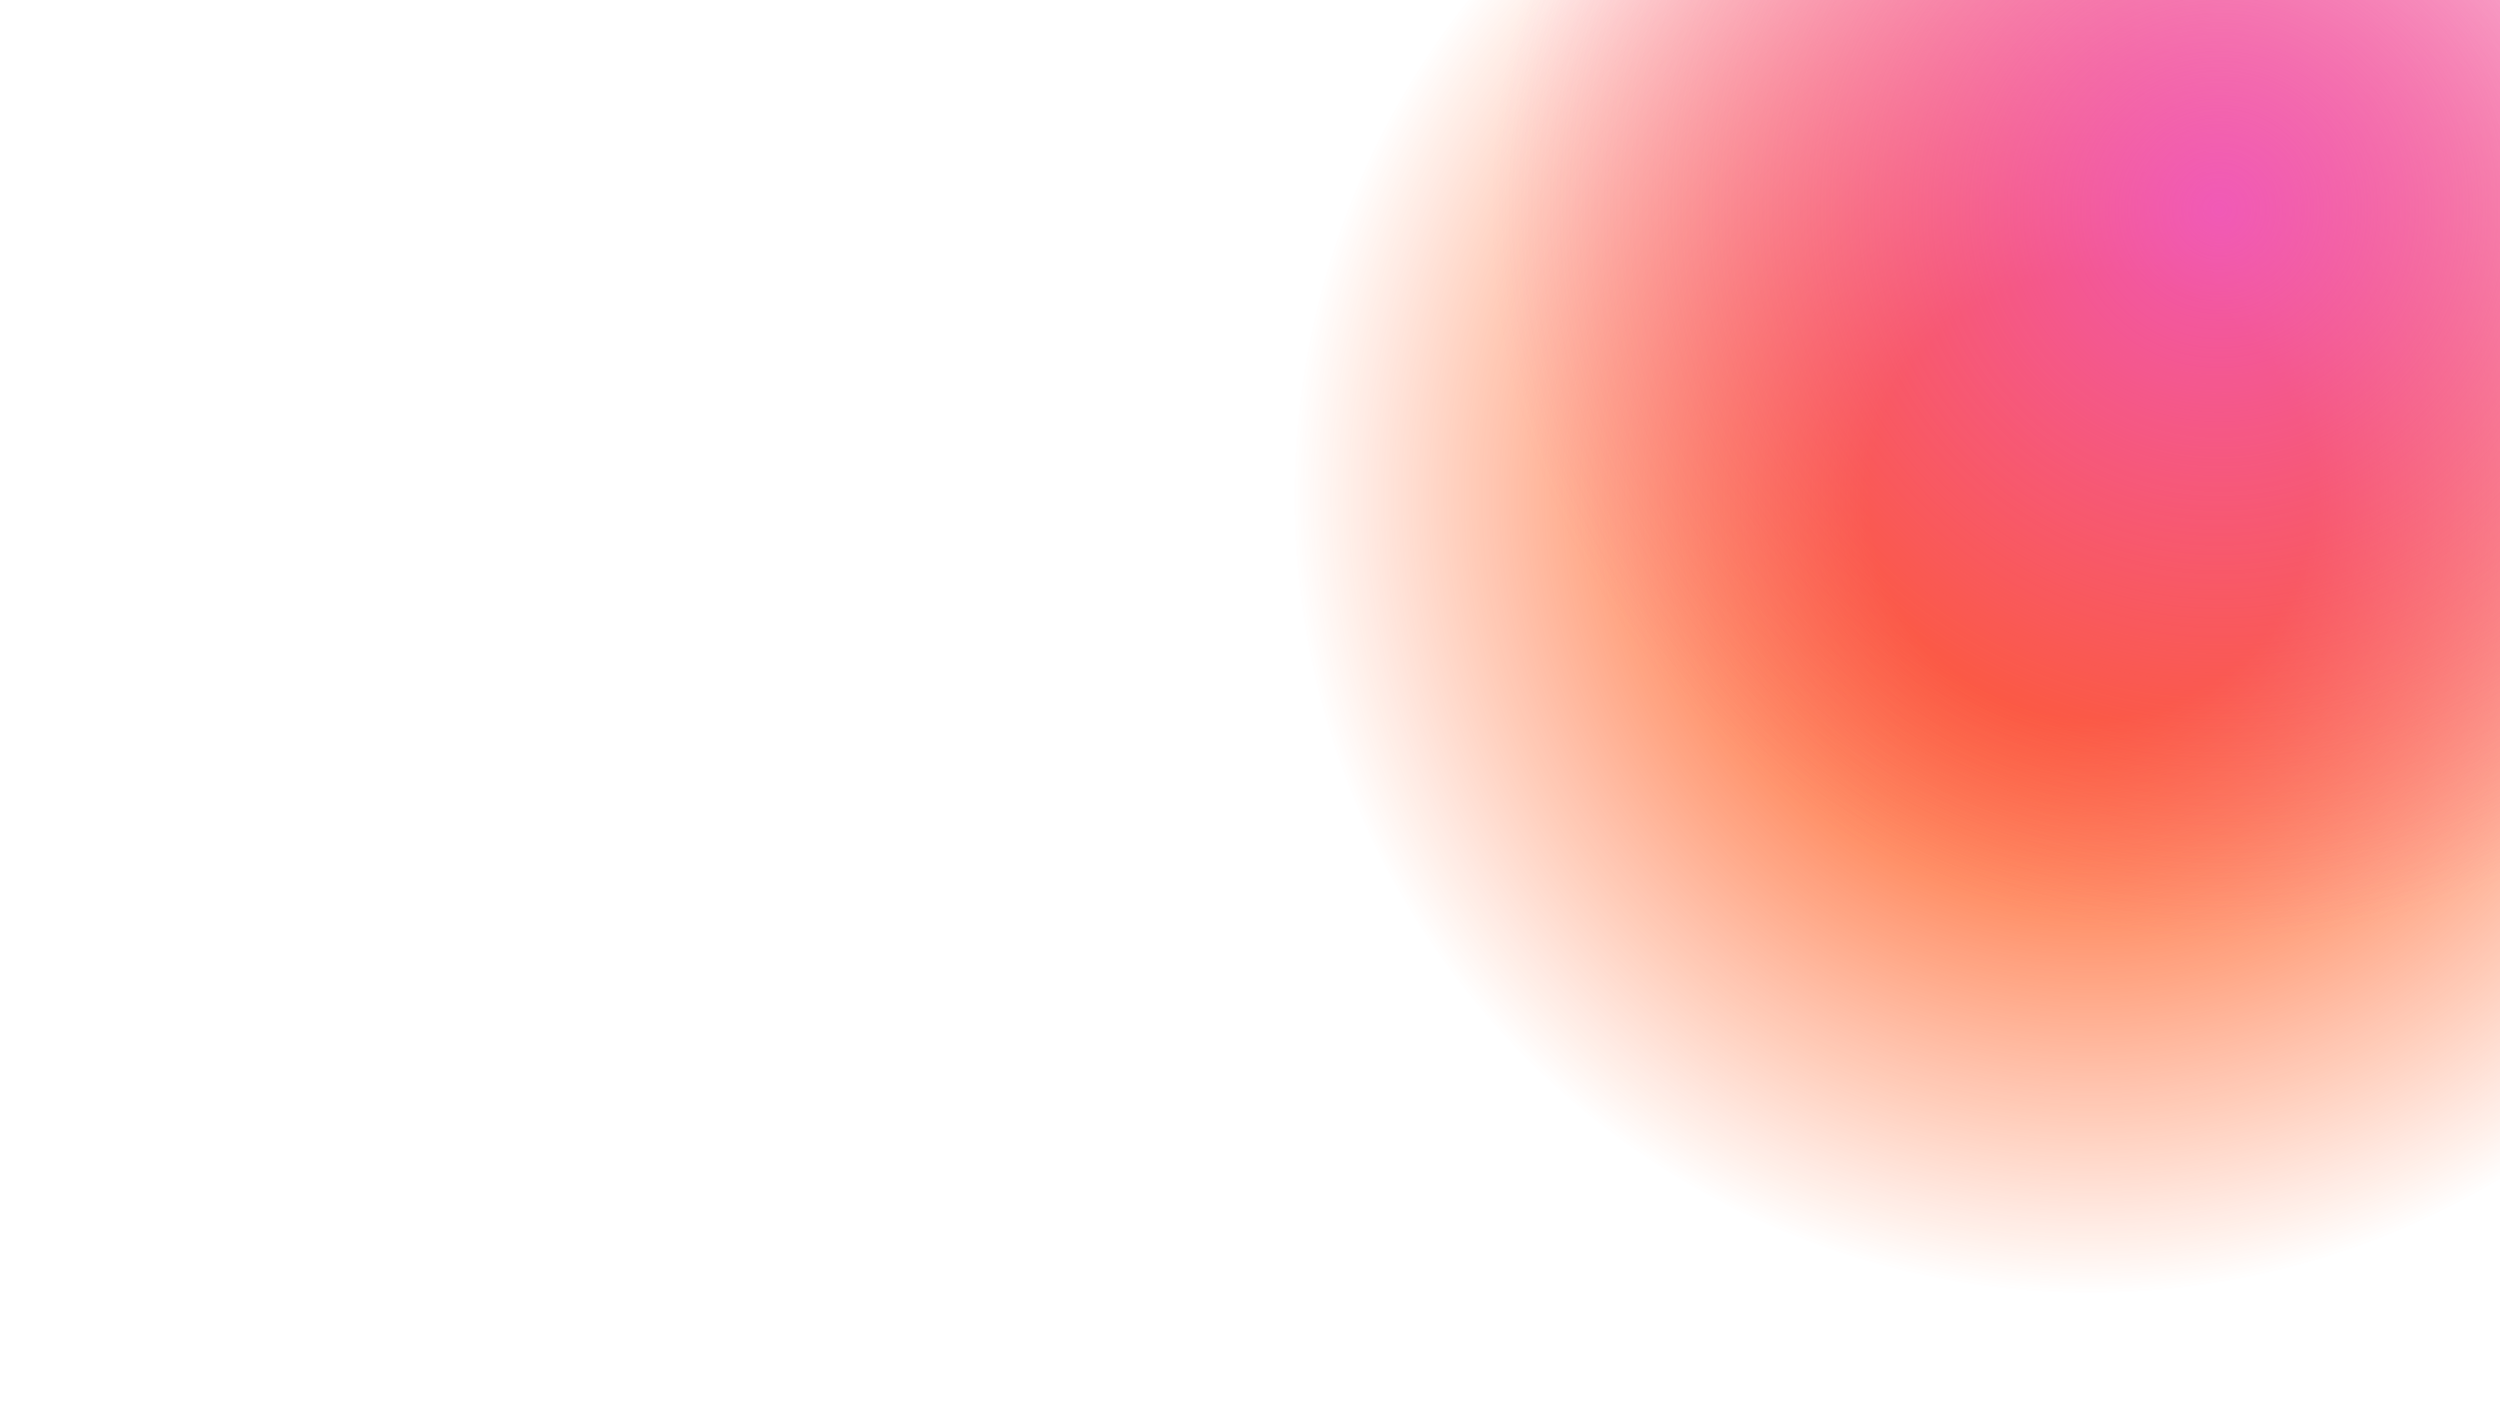 <svg xmlns="http://www.w3.org/2000/svg" fill="none" viewBox="0 0 1920 1080" height="1080" width="1920">
<g clip-path="url(#clip0_2018_5)">
<ellipse fill-opacity="0.9" fill="url(#paint0_radial_2018_5)" ry="611.5" rx="611" cy="381.5" cx="1605"></ellipse>
<ellipse fill-opacity="0.9" fill="url(#paint1_radial_2018_5)" ry="557.5" rx="558" cy="161.5" cx="1704"></ellipse>
</g>
<defs>
<radialGradient gradientTransform="translate(1605 381.5) rotate(90) scale(611.5 611)" gradientUnits="userSpaceOnUse" r="1" cy="0" cx="0" id="paint0_radial_2018_5">
<stop stop-color="#FF4805" offset="0.279"></stop>
<stop stop-opacity="0" stop-color="#FF4805" offset="1"></stop>
</radialGradient>
<radialGradient gradientTransform="translate(1704 161.5) rotate(90) scale(557.5 558)" gradientUnits="userSpaceOnUse" r="1" cy="0" cx="0" id="paint1_radial_2018_5">
<stop stop-color="#EF57C3"></stop>
<stop stop-opacity="0" stop-color="#EF57C3" offset="1"></stop>
</radialGradient>
<clipPath id="clip0_2018_5">
<rect fill="white" height="1080" width="1920"></rect>
</clipPath>
</defs>
</svg>
